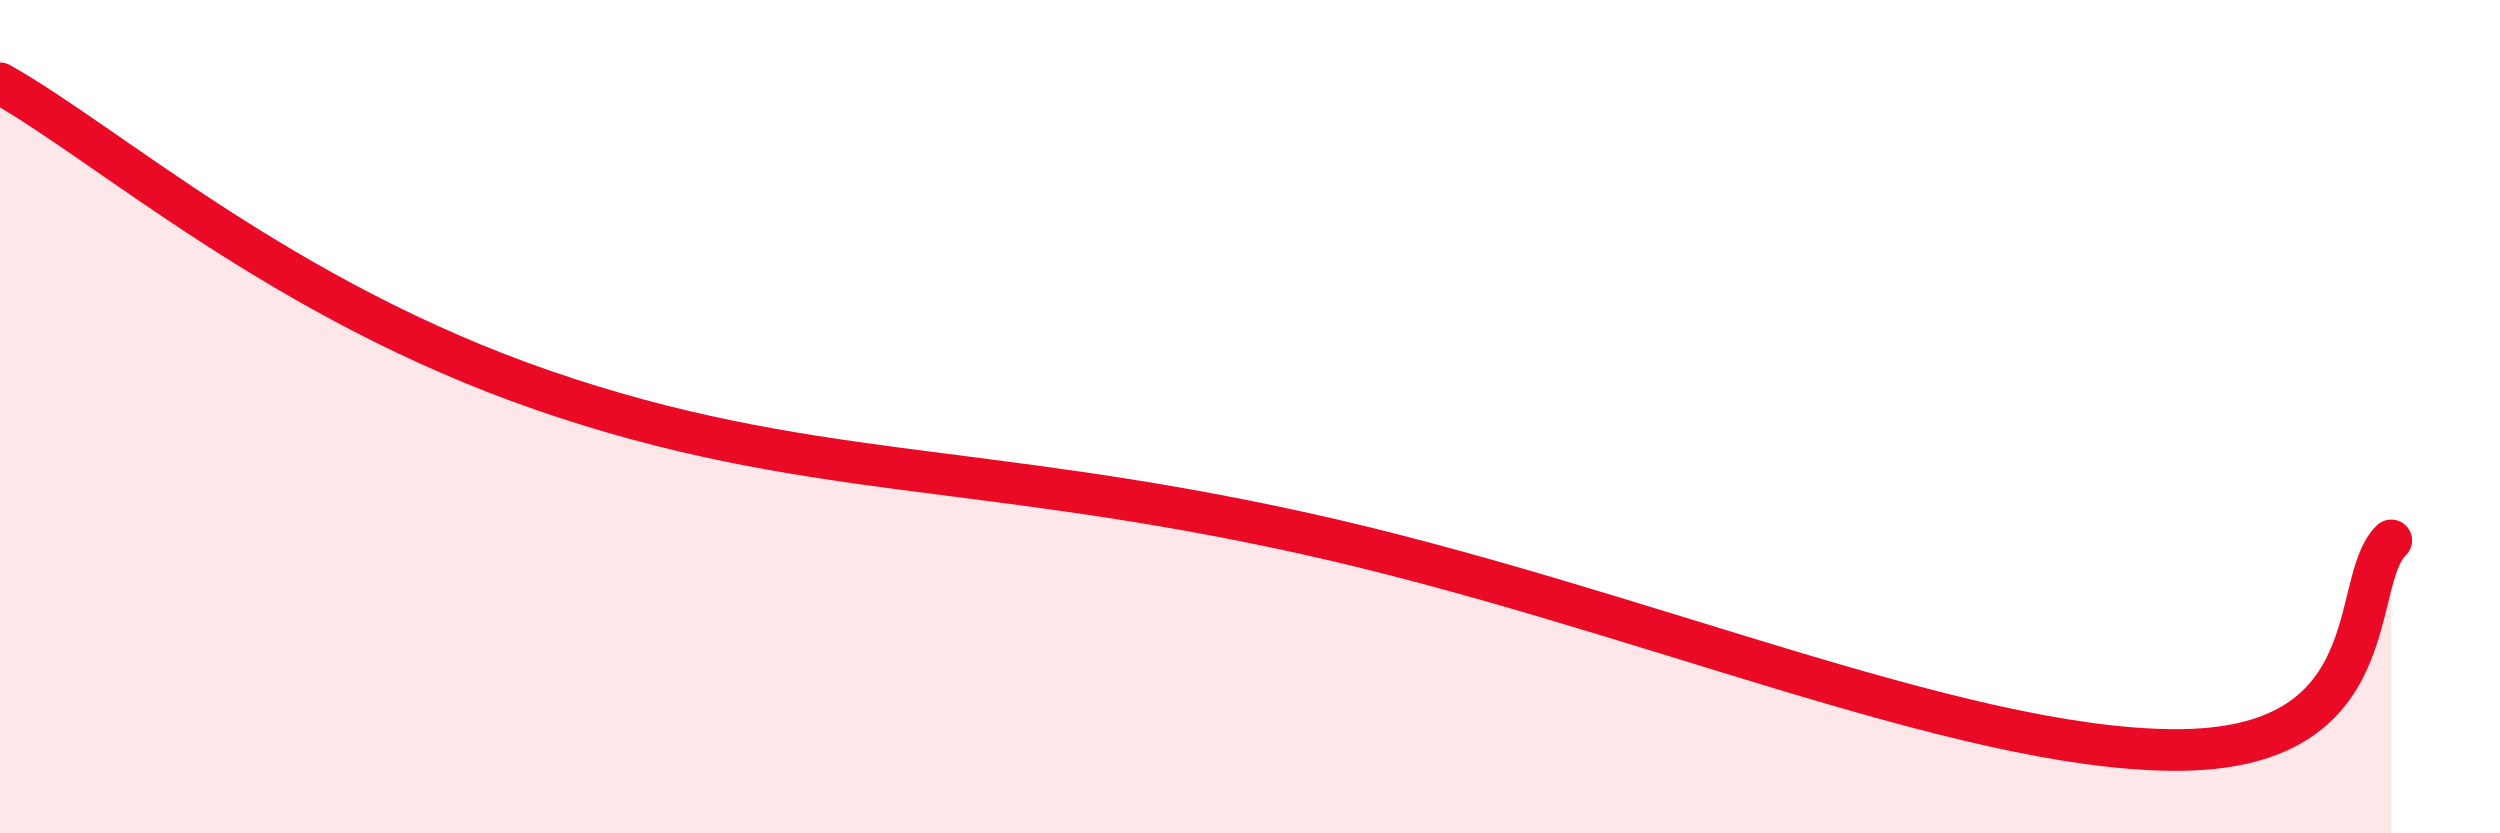 
    <svg width="60" height="20" viewBox="0 0 60 20" xmlns="http://www.w3.org/2000/svg">
      <path
        d="M 0,2 C 2.61,3.47 6.78,7.21 13.04,9.37 C 19.3,11.53 23.47,11.07 31.3,12.8 C 39.13,14.53 46.95,17.97 52.17,18 C 57.39,18.03 56.35,13.98 57.39,12.97L57.39 20L0 20Z"
        fill="#EB0A25"
        opacity="0.1"
        stroke-linecap="round"
        stroke-linejoin="round"
      />
      <path
        d="M 0,2 C 2.61,3.47 6.78,7.21 13.04,9.37 C 19.3,11.53 23.47,11.07 31.3,12.8 C 39.13,14.53 46.95,17.97 52.17,18 C 57.39,18.03 56.35,13.98 57.39,12.97"
        stroke="#EB0A25"
        stroke-width="1"
        fill="none"
        stroke-linecap="round"
        stroke-linejoin="round"
      />
    </svg>
  